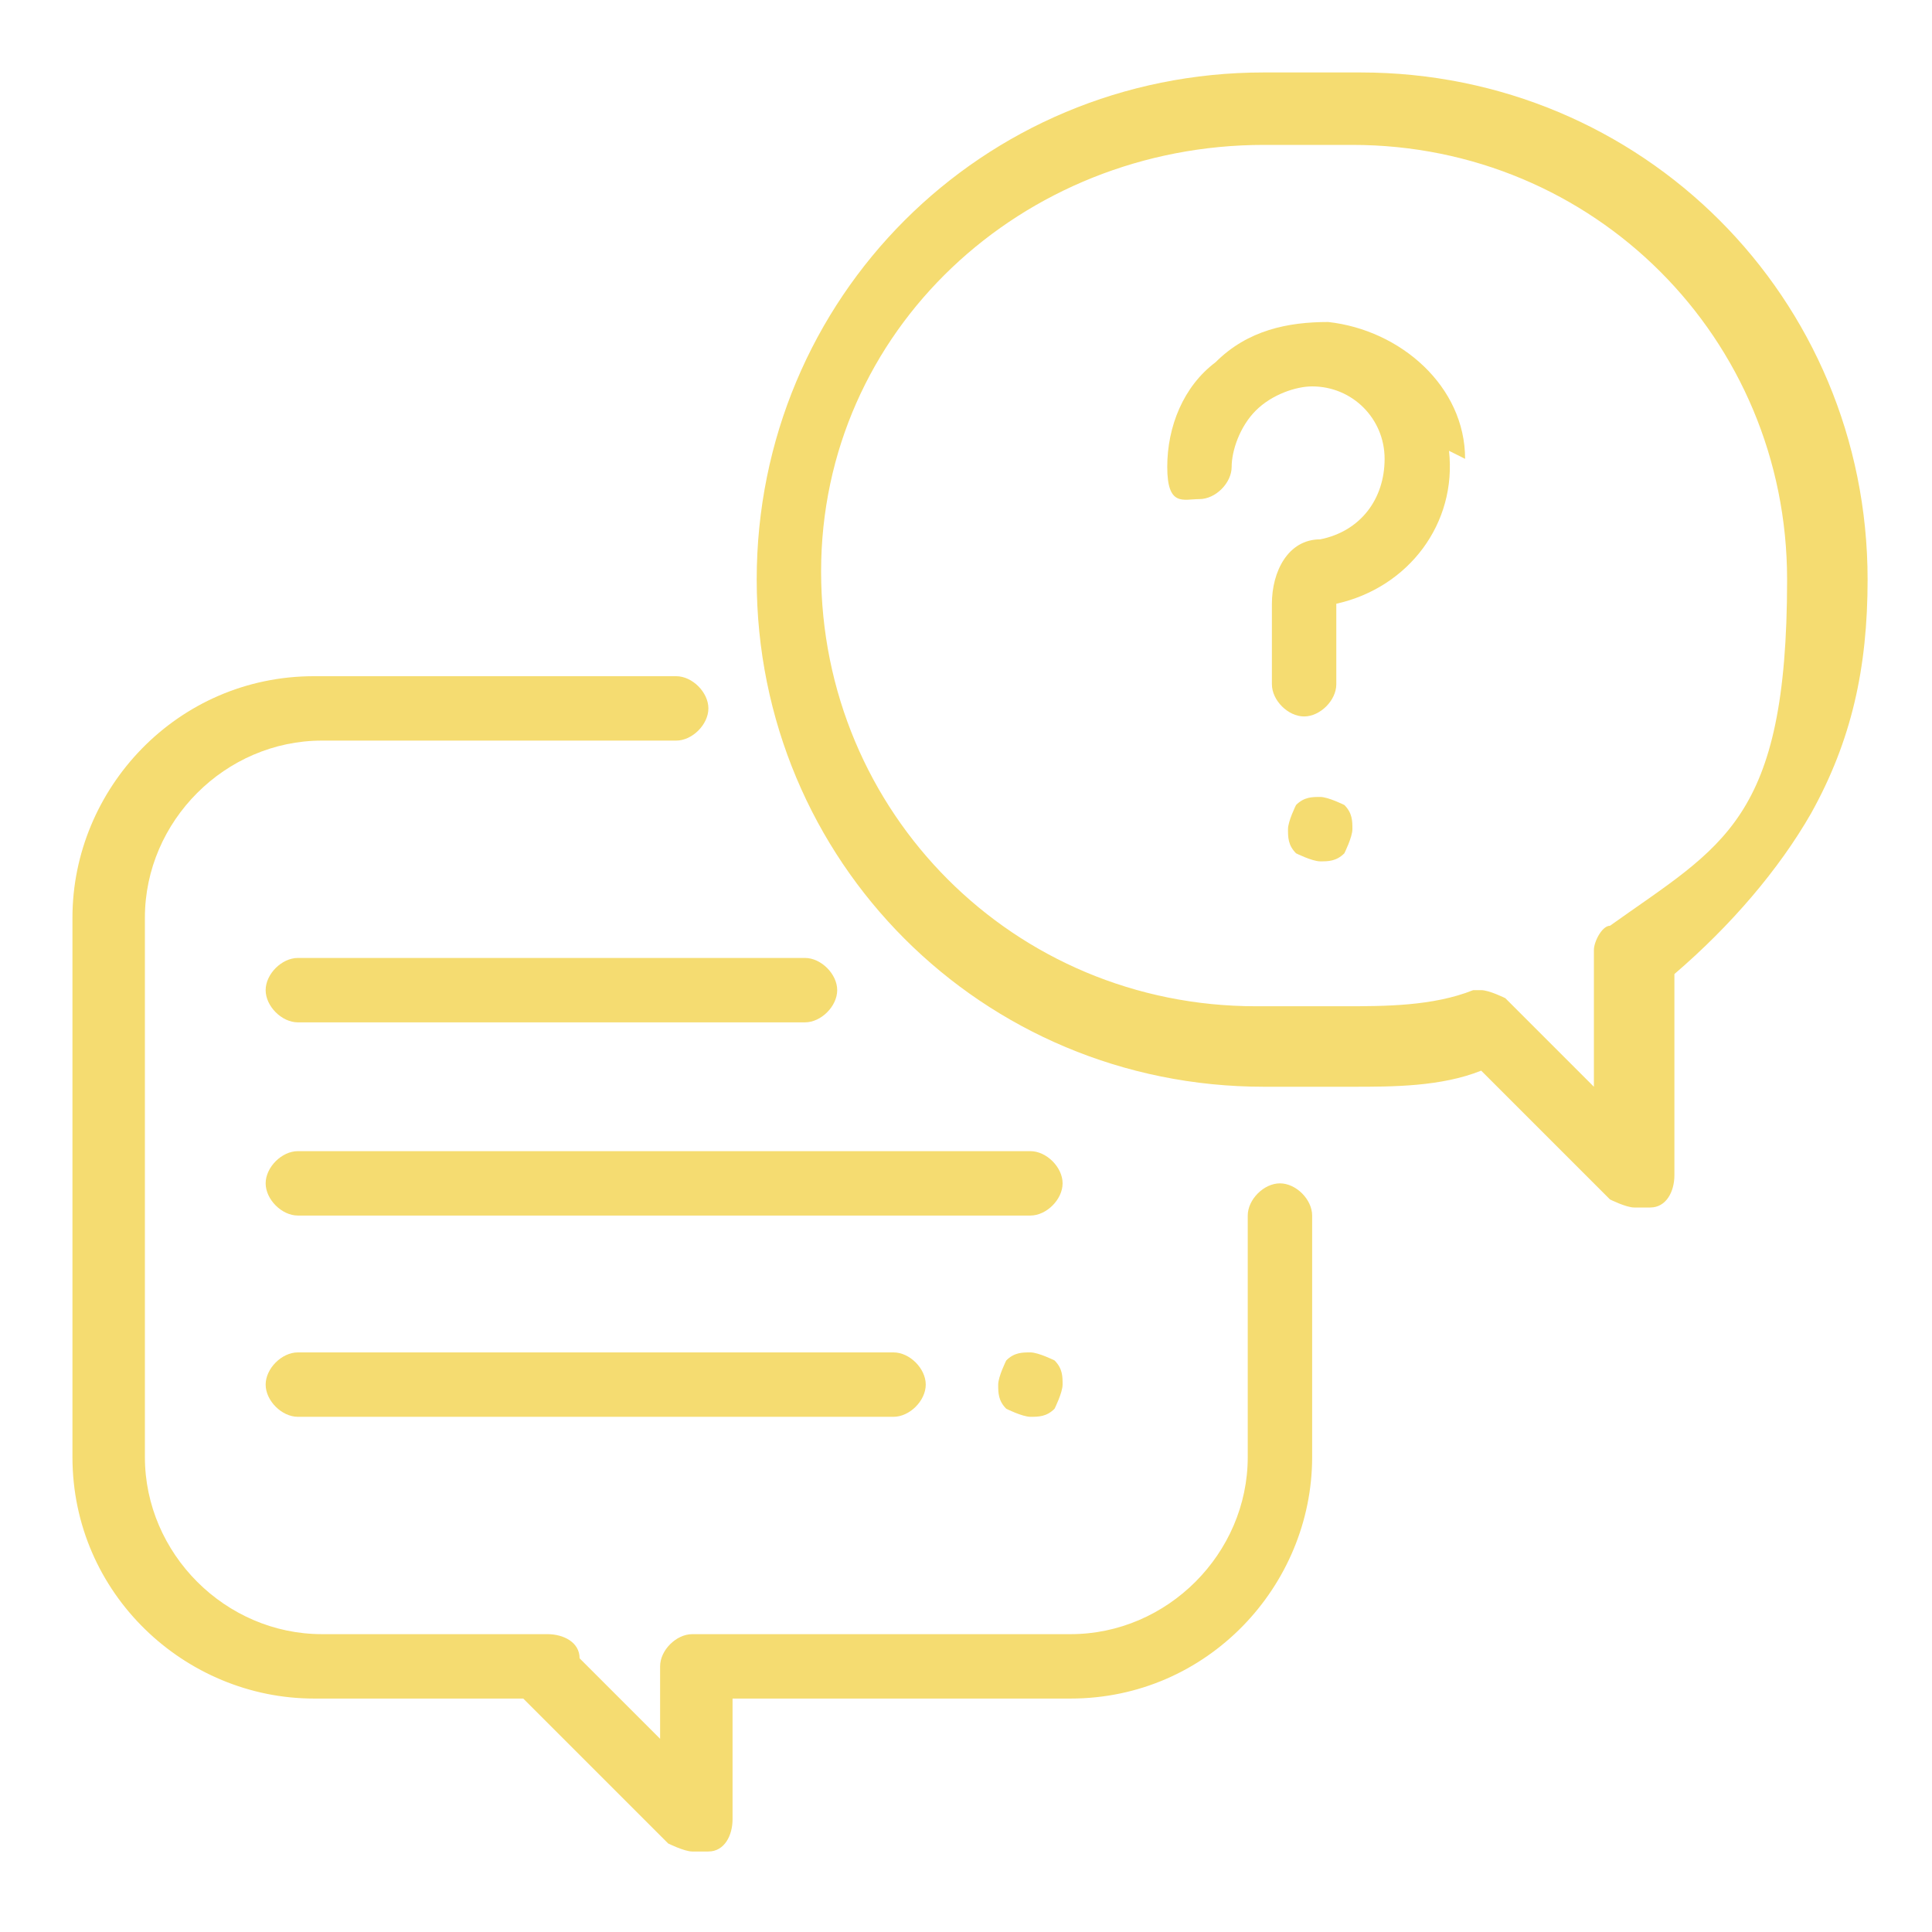 <?xml version="1.0" encoding="UTF-8"?>
<svg xmlns="http://www.w3.org/2000/svg" id="Layer_1" data-name="Layer 1" version="1.1" viewBox="0 0 24 24">
  <defs>
    <style>
      .cls-1 {
        fill: #f5dc71;
        stroke-width: 0px;
      }
    </style>
  </defs>
  <path class="cls-1" d="M15.9,14.7c-.2,0-.4.2-.4.4v3c0,1.2-1,2.2-2.2,2.2h-4.7c-.2,0-.4.2-.4.4v.9s-1-1-1-1c0-.2-.2-.3-.4-.3h-2.8c-1.2,0-2.2-1-2.2-2.2v-6.7c0-1.2,1-2.2,2.2-2.2h4.4c.2,0,.4-.2.4-.4s-.2-.4-.4-.4H3.9c-1.7,0-3,1.4-3,3v6.7c0,1.7,1.4,3,3,3h2.6l1.8,1.8c0,0,.2.1.3.1s.1,0,.2,0c.2,0,.3-.2.3-.4v-1.5h4.2c1.7,0,3-1.4,3-3v-3c0-.2-.2-.4-.4-.4Z"></path>
  <path class="cls-1" d="M16.8.9h-1.1c-3.5,0-6.3,2.8-6.3,6.3s2.8,6.3,6.3,6.3h1.1c.5,0,1.1,0,1.6-.2l1.6,1.6c0,0,.2.1.3.1s.1,0,.2,0c.2,0,.3-.2.3-.4v-2.5c.7-.6,1.3-1.3,1.7-2,.5-.9.7-1.8.7-2.9,0-3.5-2.8-6.3-6.3-6.3ZM20,11.5c-.1,0-.2.2-.2.3v1.7l-1.1-1.1c0,0-.2-.1-.3-.1s0,0-.1,0c-.5.2-1.1.2-1.6.2h-1.1c-3,0-5.4-2.4-5.4-5.4S12.7,1.8,15.7,1.8h1.1c3,0,5.4,2.4,5.4,5.4s-.8,3.3-2.2,4.3Z"></path>
  <path class="cls-1" d="M18.2,5.7c0-.9-.8-1.6-1.7-1.7-.5,0-1,.1-1.4.5-.4.3-.6.8-.6,1.3s.2.4.4.4.4-.2.4-.4.1-.5.3-.7c.2-.2.5-.3.7-.3.5,0,.9.4.9.9,0,.5-.3.9-.8,1-.4,0-.6.4-.6.8v1c0,.2.2.4.4.4s.4-.2.4-.4v-1c.9-.2,1.5-1,1.4-1.9Z"></path>
  <path class="cls-1" d="M16.7,10c0,0-.2-.1-.3-.1s-.2,0-.3.1c0,0-.1.2-.1.3s0,.2.1.3c0,0,.2.1.3.1s.2,0,.3-.1c0,0,.1-.2.1-.3s0-.2-.1-.3Z"></path>
  <path class="cls-1" d="M12.8,14.3H3.7c-.2,0-.4.2-.4.4s.2.4.4.4h9.1c.2,0,.4-.2.4-.4s-.2-.4-.4-.4Z"></path>
  <path class="cls-1" d="M13.1,16.9c0,0-.2-.1-.3-.1s-.2,0-.3.1c0,0-.1.2-.1.3s0,.2.1.3c0,0,.2.1.3.1s.2,0,.3-.1c0,0,.1-.2.1-.3s0-.2-.1-.3Z"></path>
  <path class="cls-1" d="M11.1,16.8H3.7c-.2,0-.4.2-.4.4s.2.4.4.4h7.4c.2,0,.4-.2.4-.4s-.2-.4-.4-.4Z"></path>
  <path class="cls-1" d="M10,11.9H3.7c-.2,0-.4.2-.4.4s.2.4.4.4h6.3c.2,0,.4-.2.4-.4s-.2-.4-.4-.4Z"></path>
</svg>
